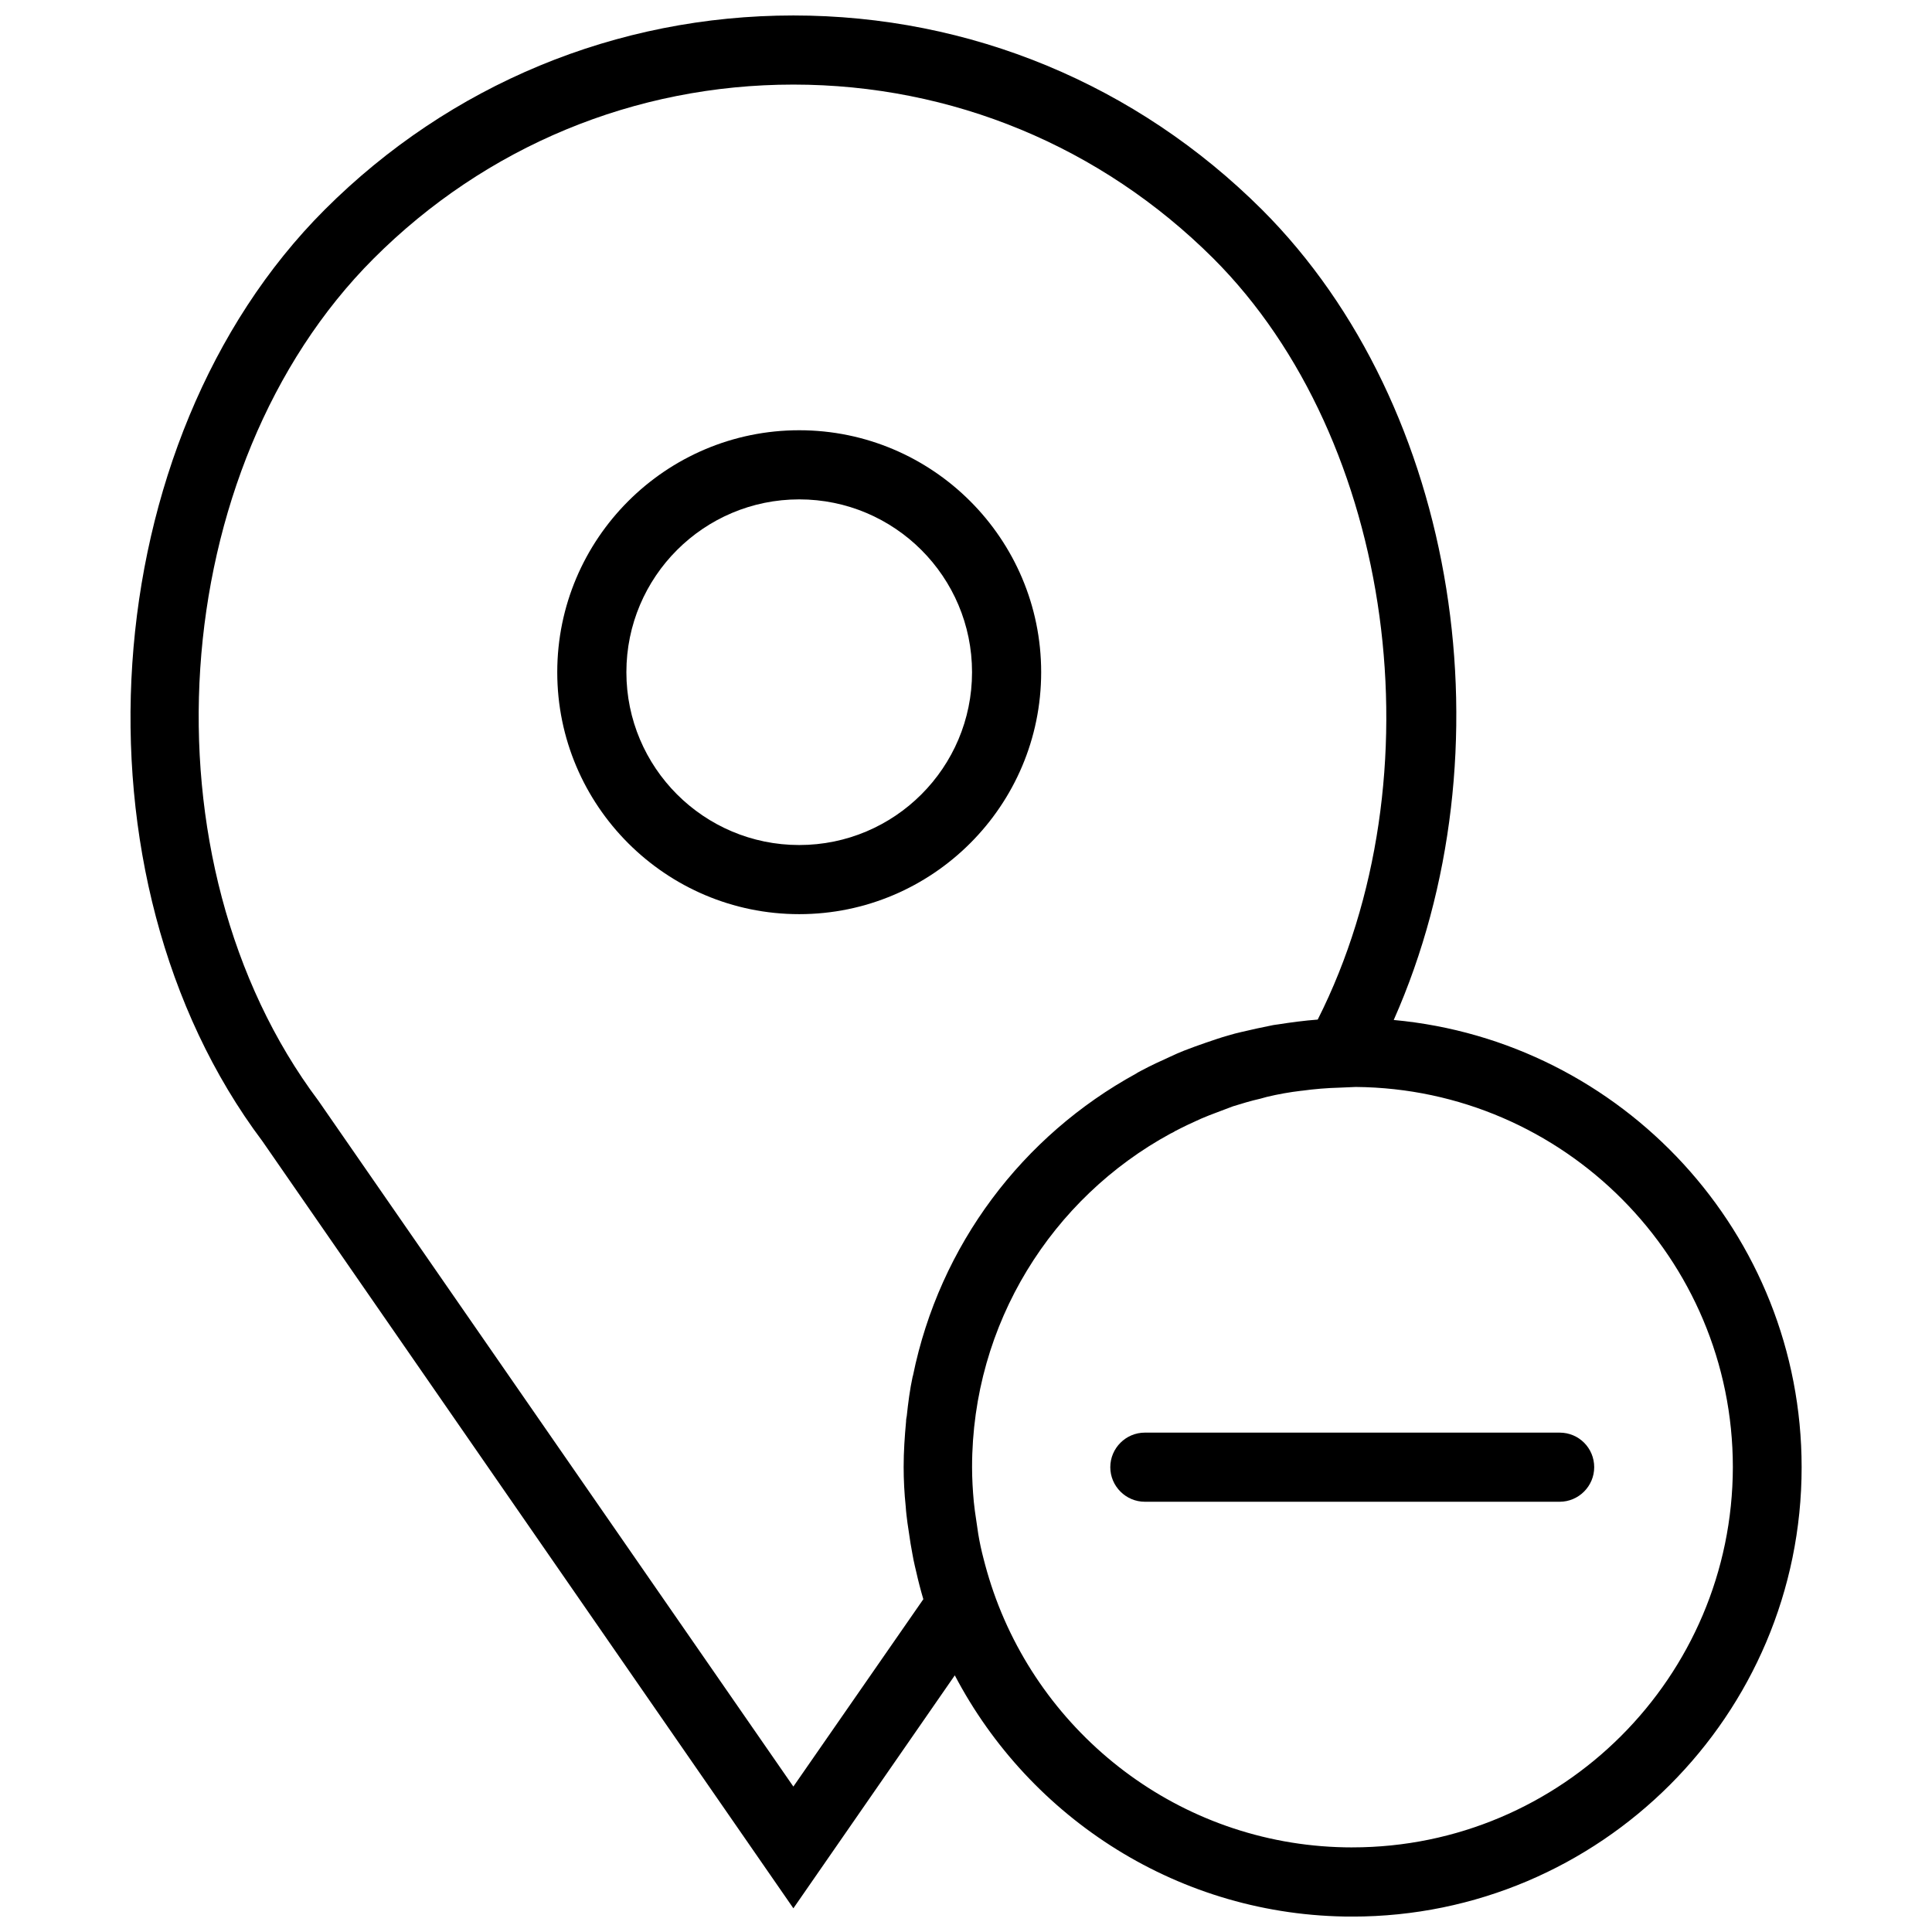<?xml version="1.0" encoding="UTF-8"?>
<!-- Uploaded to: ICON Repo, www.svgrepo.com, Generator: ICON Repo Mixer Tools -->
<svg width="800px" height="800px" version="1.1" viewBox="144 144 512 512" xmlns="http://www.w3.org/2000/svg">
 <defs>
  <clipPath id="a">
   <path d="m178 148.09h444v503.81h-444z"/>
  </clipPath>
 </defs>
 <g clip-path="url(#a)">
  <path d="m513.36 414.29c31.418-70.898 17.312-162.5-34.898-214.71-33.254-33.16-77.312-51.48-124.21-51.48-46.898 0-91.051 18.32-124.21 51.48-61.375 61.375-69.066 176.88-16.488 246.87l140.7 203.27 42.777-61.738c19.879 37.918 59.633 63.934 105.34 63.934 65.68 0 119.08-53.402 119.08-119.08 0-61.922-47.539-112.95-108.09-118.53zm-159.11 203.17-125.86-181.74c-47.633-63.48-40.762-167.81 14.656-223.23 29.68-29.676 69.16-46.074 111.2-46.074 42.047 0 81.527 16.398 111.3 46.074 48.09 48.09 60.09 137.5 27.664 201.71-3.574 0.273-7.055 0.734-10.535 1.281-0.457 0.09-0.918 0.09-1.281 0.184-2.84 0.551-5.68 1.191-8.426 1.832-1.191 0.273-2.289 0.551-3.481 0.918-2.016 0.551-4.031 1.281-5.953 1.922s-3.848 1.375-5.769 2.106c-1.191 0.457-2.383 1.008-3.574 1.559-2.656 1.191-5.223 2.383-7.785 3.754-0.457 0.273-0.918 0.457-1.281 0.734-30.137 16.488-52.121 45.434-59.176 80.059 0 0.09-0.09 0.184-0.09 0.273-0.734 3.391-1.191 6.961-1.559 10.441-0.09 0.457-0.184 0.918-0.184 1.465-0.367 3.938-0.641 7.969-0.641 12 0 3.481 0.184 7.055 0.551 10.535 0.09 1.465 0.273 2.84 0.457 4.305 0.273 1.832 0.551 3.664 0.824 5.496 0.367 1.922 0.641 3.848 1.098 5.769 0.09 0.551 0.273 1.008 0.367 1.559 0.551 2.473 1.191 4.945 1.922 7.418zm148.12 16.121c-43.969 0-81.344-28.305-95.082-67.695-0.824-2.383-1.559-4.762-2.199-7.144-0.184-0.551-0.273-1.191-0.457-1.742-0.551-2.106-1.008-4.215-1.375-6.414-0.184-1.281-0.367-2.473-0.551-3.754-0.273-1.648-0.457-3.207-0.641-4.856-0.273-3.023-0.457-6.047-0.457-9.16 0-38.105 21.25-71.359 52.578-88.395 0.367-0.184 0.824-0.367 1.191-0.641 2.289-1.191 4.582-2.289 6.871-3.297 1.465-0.641 2.93-1.191 4.398-1.742 1.375-0.551 2.75-1.008 4.121-1.559 2.383-0.734 4.762-1.465 7.238-2.016 0.551-0.184 1.098-0.273 1.648-0.457 3.023-0.734 6.137-1.281 9.25-1.648h0.09c3.297-0.457 6.688-0.734 10.078-0.824l4.215-0.18c55.145 0.457 99.938 45.434 99.938 100.76-0.094 55.602-45.254 100.76-100.86 100.76z"/>
 </g>
 <path d="m557.32 523.66h-109.92c-5.039 0-9.16 4.121-9.16 9.16 0 5.039 4.121 9.16 9.16 9.16h109.92c5.039 0 9.16-4.121 9.16-9.16 0-5.039-4.031-9.16-9.16-9.16z"/>
 <path d="m419.92 322.14c0-35.359-28.762-64.121-64.121-64.121s-64.121 28.762-64.121 64.121 28.762 64.121 64.121 64.121 64.121-28.762 64.121-64.121zm-64.121 45.801c-25.281 0-45.801-20.52-45.801-45.801s20.52-45.801 45.801-45.801 45.801 20.52 45.801 45.801-20.52 45.801-45.801 45.801z"/>
</svg>